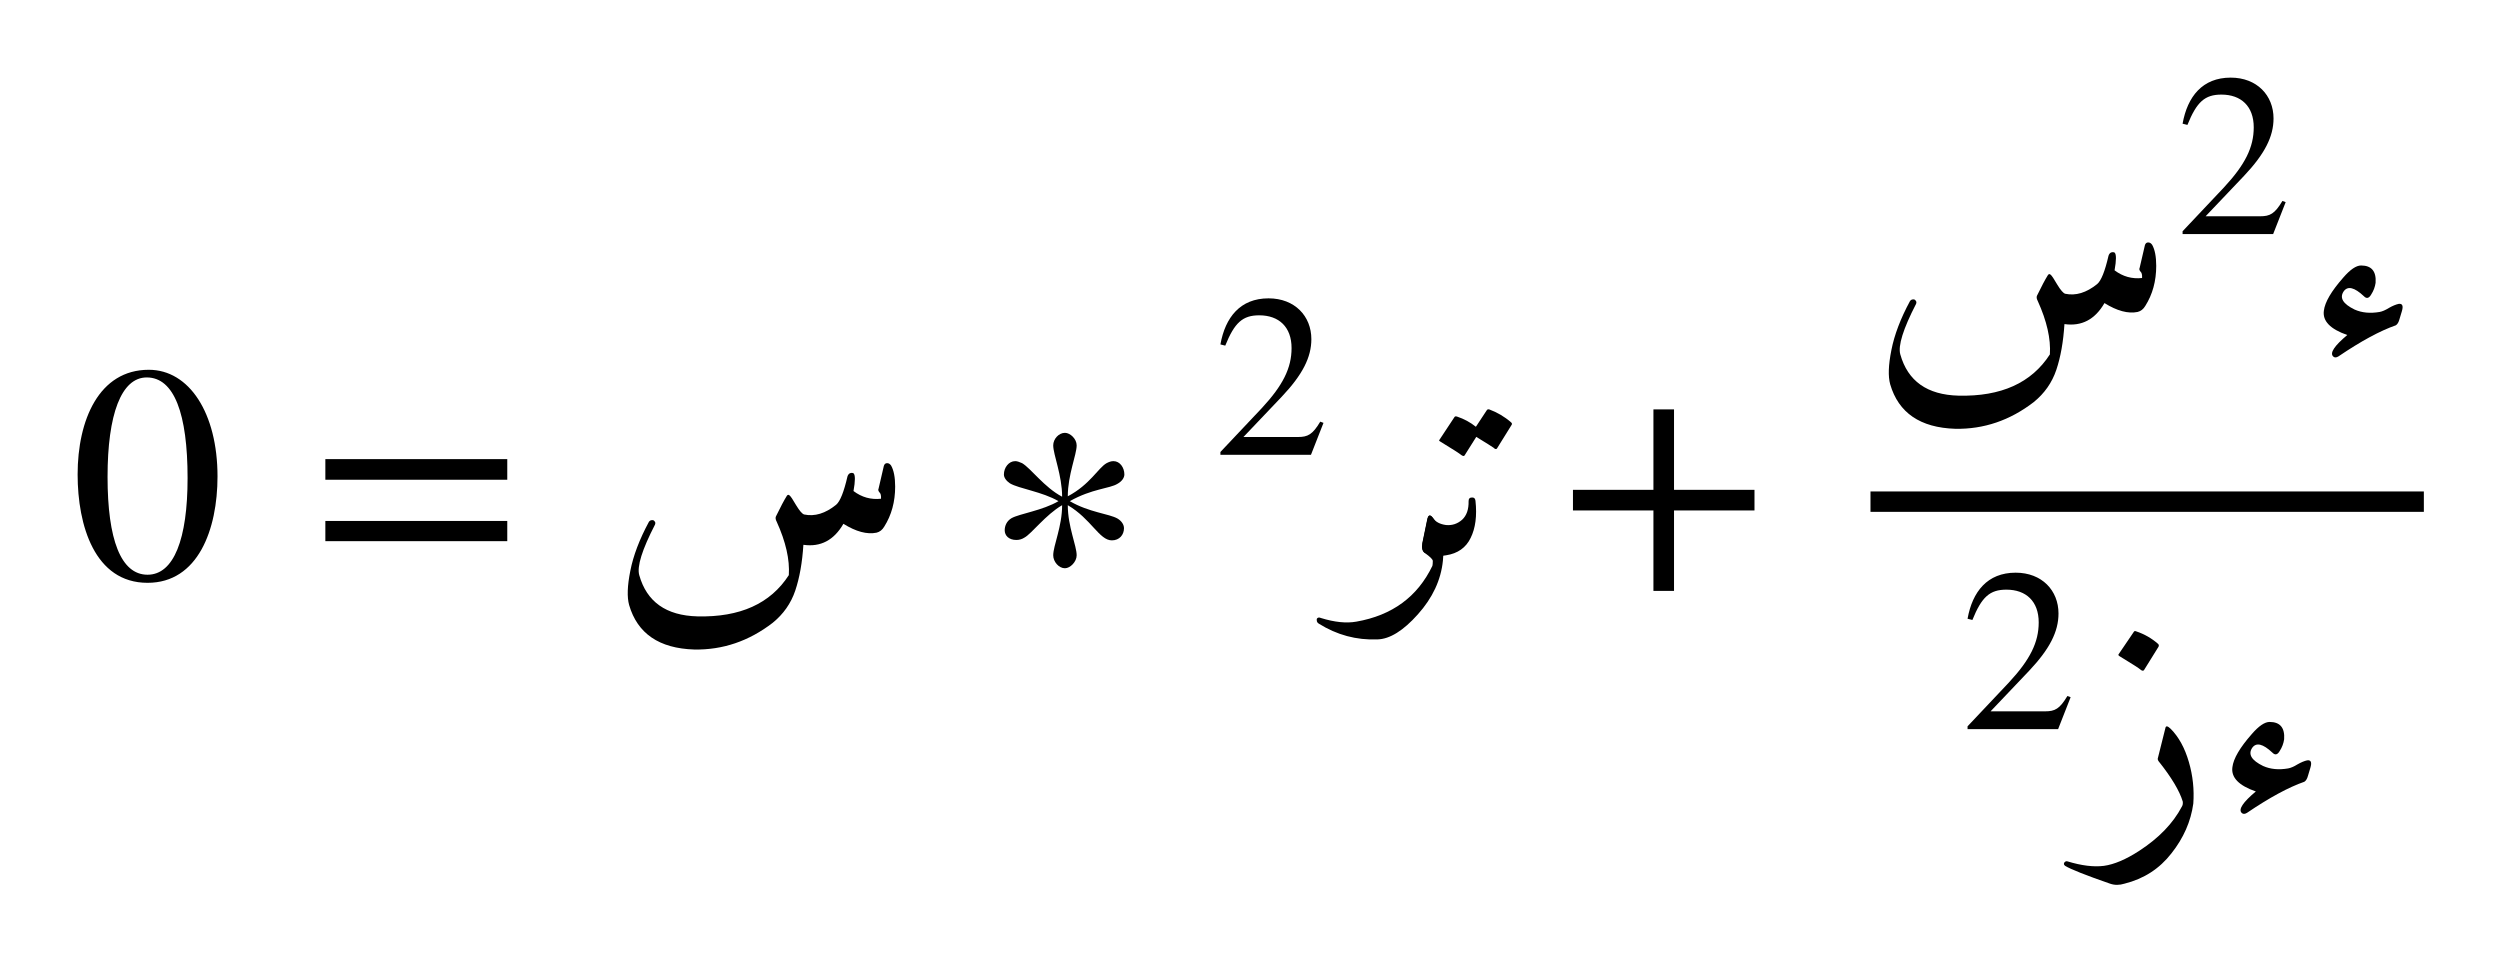 <ns0:svg xmlns:ns0="http://www.w3.org/2000/svg" xmlns:ns1="http://www.w3.org/1999/xlink" width="96.625" height="37.215" viewBox="0 0 96.625 37.215">
<ns0:defs>
<ns0:g>
<ns0:g id="glyph-0-0">
<ns0:path d="M 4.531 -3.875 C 4.531 -1.516 4 -0.141 2.984 -0.141 C 1.953 -0.141 1.438 -1.5 1.438 -3.922 C 1.438 -6.344 1.969 -7.766 2.953 -7.766 C 4.016 -7.766 4.531 -6.359 4.531 -3.875 Z M 5.688 -3.938 C 5.688 -6.391 4.594 -8.062 3.031 -8.062 C 1.109 -8.062 0.281 -6.125 0.281 -4.016 C 0.281 -2.047 0.938 0.172 2.984 0.172 C 4.938 0.172 5.688 -1.891 5.688 -3.938 Z M 5.688 -3.938 " />
</ns0:g>
<ns0:g id="glyph-0-1">
<ns0:path d="M 7.609 -1.438 L 7.609 -2.219 L 0.578 -2.219 L 0.578 -1.438 Z M 7.609 -3.812 L 7.609 -4.609 L 0.578 -4.609 L 0.578 -3.812 Z M 7.609 -3.812 " />
</ns0:g>
<ns0:g id="glyph-0-2">
<ns0:path d="M 5.453 -4.016 C 5.453 -4.281 5.281 -4.531 5.031 -4.531 C 4.938 -4.531 4.859 -4.5 4.766 -4.453 C 4.438 -4.266 4.125 -3.625 3.266 -3.172 C 3.266 -4 3.609 -4.781 3.609 -5.141 C 3.609 -5.391 3.359 -5.625 3.156 -5.625 C 2.922 -5.625 2.703 -5.391 2.703 -5.141 C 2.703 -4.781 3.047 -3.984 3.047 -3.156 C 2.359 -3.516 1.844 -4.25 1.5 -4.453 C 1.391 -4.5 1.312 -4.531 1.234 -4.531 C 0.984 -4.531 0.797 -4.281 0.797 -4.016 C 0.797 -3.891 0.891 -3.766 1.031 -3.672 C 1.375 -3.469 2.297 -3.344 2.906 -2.984 C 2.297 -2.625 1.406 -2.5 1.094 -2.328 C 0.906 -2.219 0.828 -2.031 0.828 -1.859 C 0.828 -1.656 0.984 -1.484 1.281 -1.484 C 1.391 -1.484 1.5 -1.516 1.594 -1.578 C 1.859 -1.719 2.422 -2.469 3.047 -2.828 C 3.047 -2 2.703 -1.266 2.703 -0.891 C 2.703 -0.641 2.922 -0.391 3.156 -0.391 C 3.359 -0.391 3.609 -0.641 3.609 -0.891 C 3.609 -1.266 3.266 -2 3.266 -2.828 C 4.172 -2.297 4.484 -1.469 4.969 -1.469 C 5.266 -1.469 5.438 -1.688 5.438 -1.938 C 5.438 -2.078 5.344 -2.219 5.188 -2.312 C 4.859 -2.5 4.094 -2.547 3.344 -2.984 C 4.203 -3.469 4.891 -3.469 5.188 -3.656 C 5.359 -3.75 5.453 -3.891 5.453 -4.016 Z M 5.453 -4.016 " />
</ns0:g>
<ns0:g id="glyph-0-3">
<ns0:path d="M 7.594 -2.625 L 7.594 -3.422 L 4.484 -3.422 L 4.484 -6.531 L 3.688 -6.531 L 3.688 -3.422 L 0.578 -3.422 L 0.578 -2.625 L 3.688 -2.625 L 3.688 0.484 L 4.484 0.484 L 4.484 -2.625 Z M 7.594 -2.625 " />
</ns0:g>
<ns0:g id="glyph-1-0">
<ns0:path d="M 10.656 -4.344 C 10.676 -4.414 10.719 -4.453 10.781 -4.453 C 10.844 -4.453 10.895 -4.422 10.938 -4.359 C 11.039 -4.18 11.094 -3.91 11.094 -3.547 C 11.094 -2.961 10.953 -2.445 10.672 -2 C 10.598 -1.875 10.5 -1.797 10.375 -1.766 C 10.008 -1.691 9.582 -1.805 9.094 -2.109 C 8.727 -1.473 8.211 -1.203 7.547 -1.297 C 7.504 -0.609 7.398 -0.02 7.234 0.469 C 7.066 0.969 6.773 1.383 6.359 1.719 C 5.441 2.426 4.43 2.77 3.328 2.75 C 1.973 2.707 1.133 2.133 0.812 1.031 C 0.727 0.727 0.742 0.285 0.859 -0.297 C 0.973 -0.879 1.211 -1.508 1.578 -2.188 C 1.609 -2.227 1.645 -2.25 1.688 -2.25 C 1.738 -2.258 1.773 -2.242 1.797 -2.203 C 1.828 -2.172 1.832 -2.129 1.812 -2.078 C 1.312 -1.109 1.109 -0.457 1.203 -0.125 C 1.492 0.906 2.242 1.438 3.453 1.469 C 5.098 1.508 6.273 0.977 6.984 -0.125 C 7.023 -0.727 6.867 -1.414 6.516 -2.188 C 6.473 -2.27 6.461 -2.336 6.484 -2.391 C 6.66 -2.754 6.801 -3.02 6.906 -3.188 C 6.938 -3.238 6.973 -3.242 7.016 -3.203 C 7.055 -3.172 7.141 -3.047 7.266 -2.828 C 7.398 -2.609 7.504 -2.488 7.578 -2.469 C 7.984 -2.383 8.395 -2.508 8.812 -2.844 C 8.969 -2.977 9.113 -3.344 9.25 -3.938 C 9.27 -4 9.301 -4.039 9.344 -4.062 C 9.395 -4.082 9.441 -4.082 9.484 -4.062 C 9.555 -4 9.555 -3.77 9.484 -3.375 C 9.805 -3.133 10.16 -3.035 10.547 -3.078 C 10.555 -3.203 10.535 -3.285 10.484 -3.328 C 10.441 -3.379 10.43 -3.426 10.453 -3.469 Z M 10.656 -4.344 " />
</ns0:g>
<ns0:g id="glyph-1-1">
<ns0:path d="M 3.5 -2.344 C 3.707 -2.082 3.832 -1.848 3.875 -1.641 C 3.926 -1.43 3.93 -1.113 3.891 -0.688 C 3.816 0.062 3.492 0.754 2.922 1.391 C 2.359 2.023 1.836 2.348 1.359 2.359 C 0.547 2.391 -0.207 2.188 -0.906 1.75 C -0.957 1.719 -0.984 1.676 -0.984 1.625 C -0.992 1.582 -0.984 1.551 -0.953 1.531 C -0.922 1.508 -0.879 1.508 -0.828 1.531 C -0.297 1.695 0.16 1.742 0.547 1.672 C 1.93 1.43 2.91 0.711 3.484 -0.484 C 3.492 -0.516 3.5 -0.578 3.5 -0.672 C 3.5 -0.734 3.395 -0.836 3.188 -0.984 C 3.094 -1.055 3.062 -1.18 3.094 -1.359 L 3.281 -2.266 C 3.32 -2.453 3.395 -2.477 3.5 -2.344 Z M 3.5 -2.344 " />
</ns0:g>
<ns0:g id="glyph-1-2">
<ns0:path d="M 1.312 -2.984 C 1.312 -3.078 1.352 -3.125 1.438 -3.125 C 1.52 -3.133 1.566 -3.094 1.578 -3 C 1.641 -2.414 1.578 -1.938 1.391 -1.562 C 1.211 -1.188 0.895 -0.961 0.438 -0.891 C 0.113 -0.836 -0.156 -0.867 -0.375 -0.984 C -0.469 -1.035 -0.5 -1.16 -0.469 -1.359 C -0.469 -1.359 -0.406 -1.66 -0.281 -2.266 C -0.25 -2.461 -0.176 -2.484 -0.062 -2.328 C 0.039 -2.18 0.207 -2.094 0.438 -2.062 C 0.676 -2.039 0.883 -2.109 1.062 -2.266 C 1.238 -2.43 1.32 -2.672 1.312 -2.984 Z M 2.016 -6.5 C 2.035 -6.531 2.066 -6.539 2.109 -6.531 C 2.422 -6.414 2.703 -6.25 2.953 -6.031 C 2.992 -6 3 -5.961 2.969 -5.922 L 2.406 -5.016 C 2.375 -4.984 2.332 -4.992 2.281 -5.047 C 2.227 -5.086 2.004 -5.227 1.609 -5.469 L 1.156 -4.75 C 1.133 -4.719 1.094 -4.723 1.031 -4.766 C 0.977 -4.816 0.703 -4.992 0.203 -5.297 C 0.172 -5.316 0.164 -5.336 0.188 -5.359 L 0.766 -6.234 C 0.785 -6.266 0.82 -6.27 0.875 -6.25 C 1.133 -6.164 1.375 -6.035 1.594 -5.859 Z M 2.016 -6.5 " />
</ns0:g>
<ns0:g id="glyph-1-3">
<ns0:path d="M 3.672 -1.484 C 3.641 -1.367 3.594 -1.289 3.531 -1.25 C 2.926 -1.039 2.188 -0.641 1.312 -0.047 C 1.227 0.004 1.16 0.004 1.109 -0.047 C 0.973 -0.18 1.156 -0.457 1.656 -0.875 C 1 -1.102 0.695 -1.414 0.75 -1.812 C 0.789 -2.145 1.039 -2.57 1.5 -3.094 C 1.77 -3.406 2 -3.562 2.188 -3.562 C 2.594 -3.562 2.781 -3.336 2.75 -2.891 C 2.727 -2.734 2.672 -2.582 2.578 -2.438 C 2.492 -2.289 2.398 -2.27 2.297 -2.375 C 1.93 -2.719 1.672 -2.781 1.516 -2.562 C 1.348 -2.312 1.488 -2.078 1.938 -1.859 C 2.219 -1.734 2.539 -1.703 2.906 -1.766 C 3.008 -1.785 3.129 -1.836 3.266 -1.922 C 3.41 -2.004 3.535 -2.055 3.641 -2.078 C 3.785 -2.098 3.828 -2.004 3.766 -1.797 Z M 3.672 -1.484 " />
</ns0:g>
<ns0:g id="glyph-1-4">
<ns0:path d="M 2.938 -3.328 C 2.957 -3.422 3.023 -3.41 3.141 -3.297 C 3.453 -2.984 3.688 -2.555 3.844 -2.016 C 4 -1.484 4.055 -0.945 4.016 -0.406 C 3.922 0.281 3.641 0.922 3.172 1.516 C 2.711 2.109 2.109 2.5 1.359 2.688 C 1.16 2.75 0.973 2.75 0.797 2.688 C -0.141 2.363 -0.719 2.133 -0.938 2 C -0.969 1.977 -0.984 1.953 -0.984 1.922 C -0.984 1.891 -0.969 1.863 -0.938 1.844 C -0.914 1.82 -0.883 1.816 -0.844 1.828 C -0.301 1.992 0.164 2.051 0.562 2 C 0.957 1.945 1.41 1.754 1.922 1.422 C 2.68 0.93 3.234 0.359 3.578 -0.297 C 3.609 -0.348 3.617 -0.41 3.609 -0.484 C 3.484 -0.898 3.172 -1.422 2.672 -2.047 C 2.648 -2.078 2.641 -2.109 2.641 -2.141 Z M 1.719 -7.047 C 1.738 -7.078 1.77 -7.082 1.812 -7.062 C 2.125 -6.957 2.406 -6.797 2.656 -6.578 C 2.688 -6.547 2.691 -6.508 2.672 -6.469 L 2.109 -5.562 C 2.078 -5.531 2.035 -5.535 1.984 -5.578 C 1.93 -5.629 1.656 -5.805 1.156 -6.109 C 1.125 -6.129 1.113 -6.148 1.125 -6.172 Z M 1.719 -7.047 " />
</ns0:g>
<ns0:g id="glyph-2-0">
<ns0:path d="M 4.25 -1.234 L 4.125 -1.281 C 3.828 -0.781 3.641 -0.688 3.266 -0.688 L 1.156 -0.688 L 2.641 -2.25 C 3.438 -3.094 3.781 -3.766 3.781 -4.469 C 3.781 -5.359 3.141 -6.047 2.125 -6.047 C 1.031 -6.047 0.453 -5.312 0.266 -4.266 L 0.453 -4.219 C 0.812 -5.109 1.125 -5.391 1.766 -5.391 C 2.531 -5.391 3.016 -4.938 3.016 -4.125 C 3.016 -3.359 2.688 -2.688 1.859 -1.797 L 0.266 -0.109 L 0.266 0 L 3.766 0 Z M 4.25 -1.234 " />
</ns0:g>
</ns0:g>
</ns0:defs>
<ns0:g id="viewport-shift" transform="translate(-248.027,-139.028)"><ns0:g fill="rgb(0%, 0%, 0%)" fill-opacity="1">
<ns0:use ns1:href="#glyph-0-0" x="250.746" y="161.382" />
</ns0:g>
<ns0:g fill="rgb(0%, 0%, 0%)" fill-opacity="1">
<ns0:use ns1:href="#glyph-0-1" x="260.024" y="161.382" />
</ns0:g>
<ns0:g fill="rgb(0%, 0%, 0%)" fill-opacity="1">
<ns0:use ns1:href="#glyph-1-0" x="271.531" y="161.382" />
</ns0:g>
<ns0:g fill="rgb(0%, 0%, 0%)" fill-opacity="1">
<ns0:use ns1:href="#glyph-0-2" x="286.031" y="161.382" />
</ns0:g>
<ns0:g fill="rgb(0%, 0%, 0%)" fill-opacity="1">
<ns0:use ns1:href="#glyph-2-0" x="294.93" y="156.606" />
</ns0:g>
<ns0:g fill="rgb(0%, 0%, 0%)" fill-opacity="1">
<ns0:use ns1:href="#glyph-1-1" x="299.905" y="161.382" />
<ns0:use ns1:href="#glyph-1-2" x="303.476" y="161.382" />
</ns0:g>
<ns0:g fill="rgb(0%, 0%, 0%)" fill-opacity="1">
<ns0:use ns1:href="#glyph-0-3" x="308.244" y="161.382" />
</ns0:g>
<ns0:g fill="rgb(0%, 0%, 0%)" fill-opacity="1">
<ns0:use ns1:href="#glyph-1-0" x="320.271" y="152.851" />
</ns0:g>
<ns0:g fill="rgb(0%, 0%, 0%)" fill-opacity="1">
<ns0:use ns1:href="#glyph-2-0" x="332.118" y="148.075" />
</ns0:g>
<ns0:g fill="rgb(0%, 0%, 0%)" fill-opacity="1">
<ns0:use ns1:href="#glyph-1-3" x="337.094" y="152.851" />
</ns0:g>
<ns0:path fill="none" stroke-width="0.789" stroke-linecap="butt" stroke-linejoin="miter" stroke="rgb(0%, 0%, 0%)" stroke-opacity="1" stroke-miterlimit="10" d="M 248.657 -86.136 L 270.066 -86.136 " transform="matrix(0.999, 0, 0, -0.999, 71.913, 72.367)" />
<ns0:g fill="rgb(0%, 0%, 0%)" fill-opacity="1">
<ns0:use ns1:href="#glyph-2-0" x="323.807" y="167.209" />
</ns0:g>
<ns0:g fill="rgb(0%, 0%, 0%)" fill-opacity="1">
<ns0:use ns1:href="#glyph-1-4" x="328.782" y="170.493" />
<ns0:use ns1:href="#glyph-1-3" x="333.559" y="170.493" />
</ns0:g>
</ns0:g></ns0:svg>